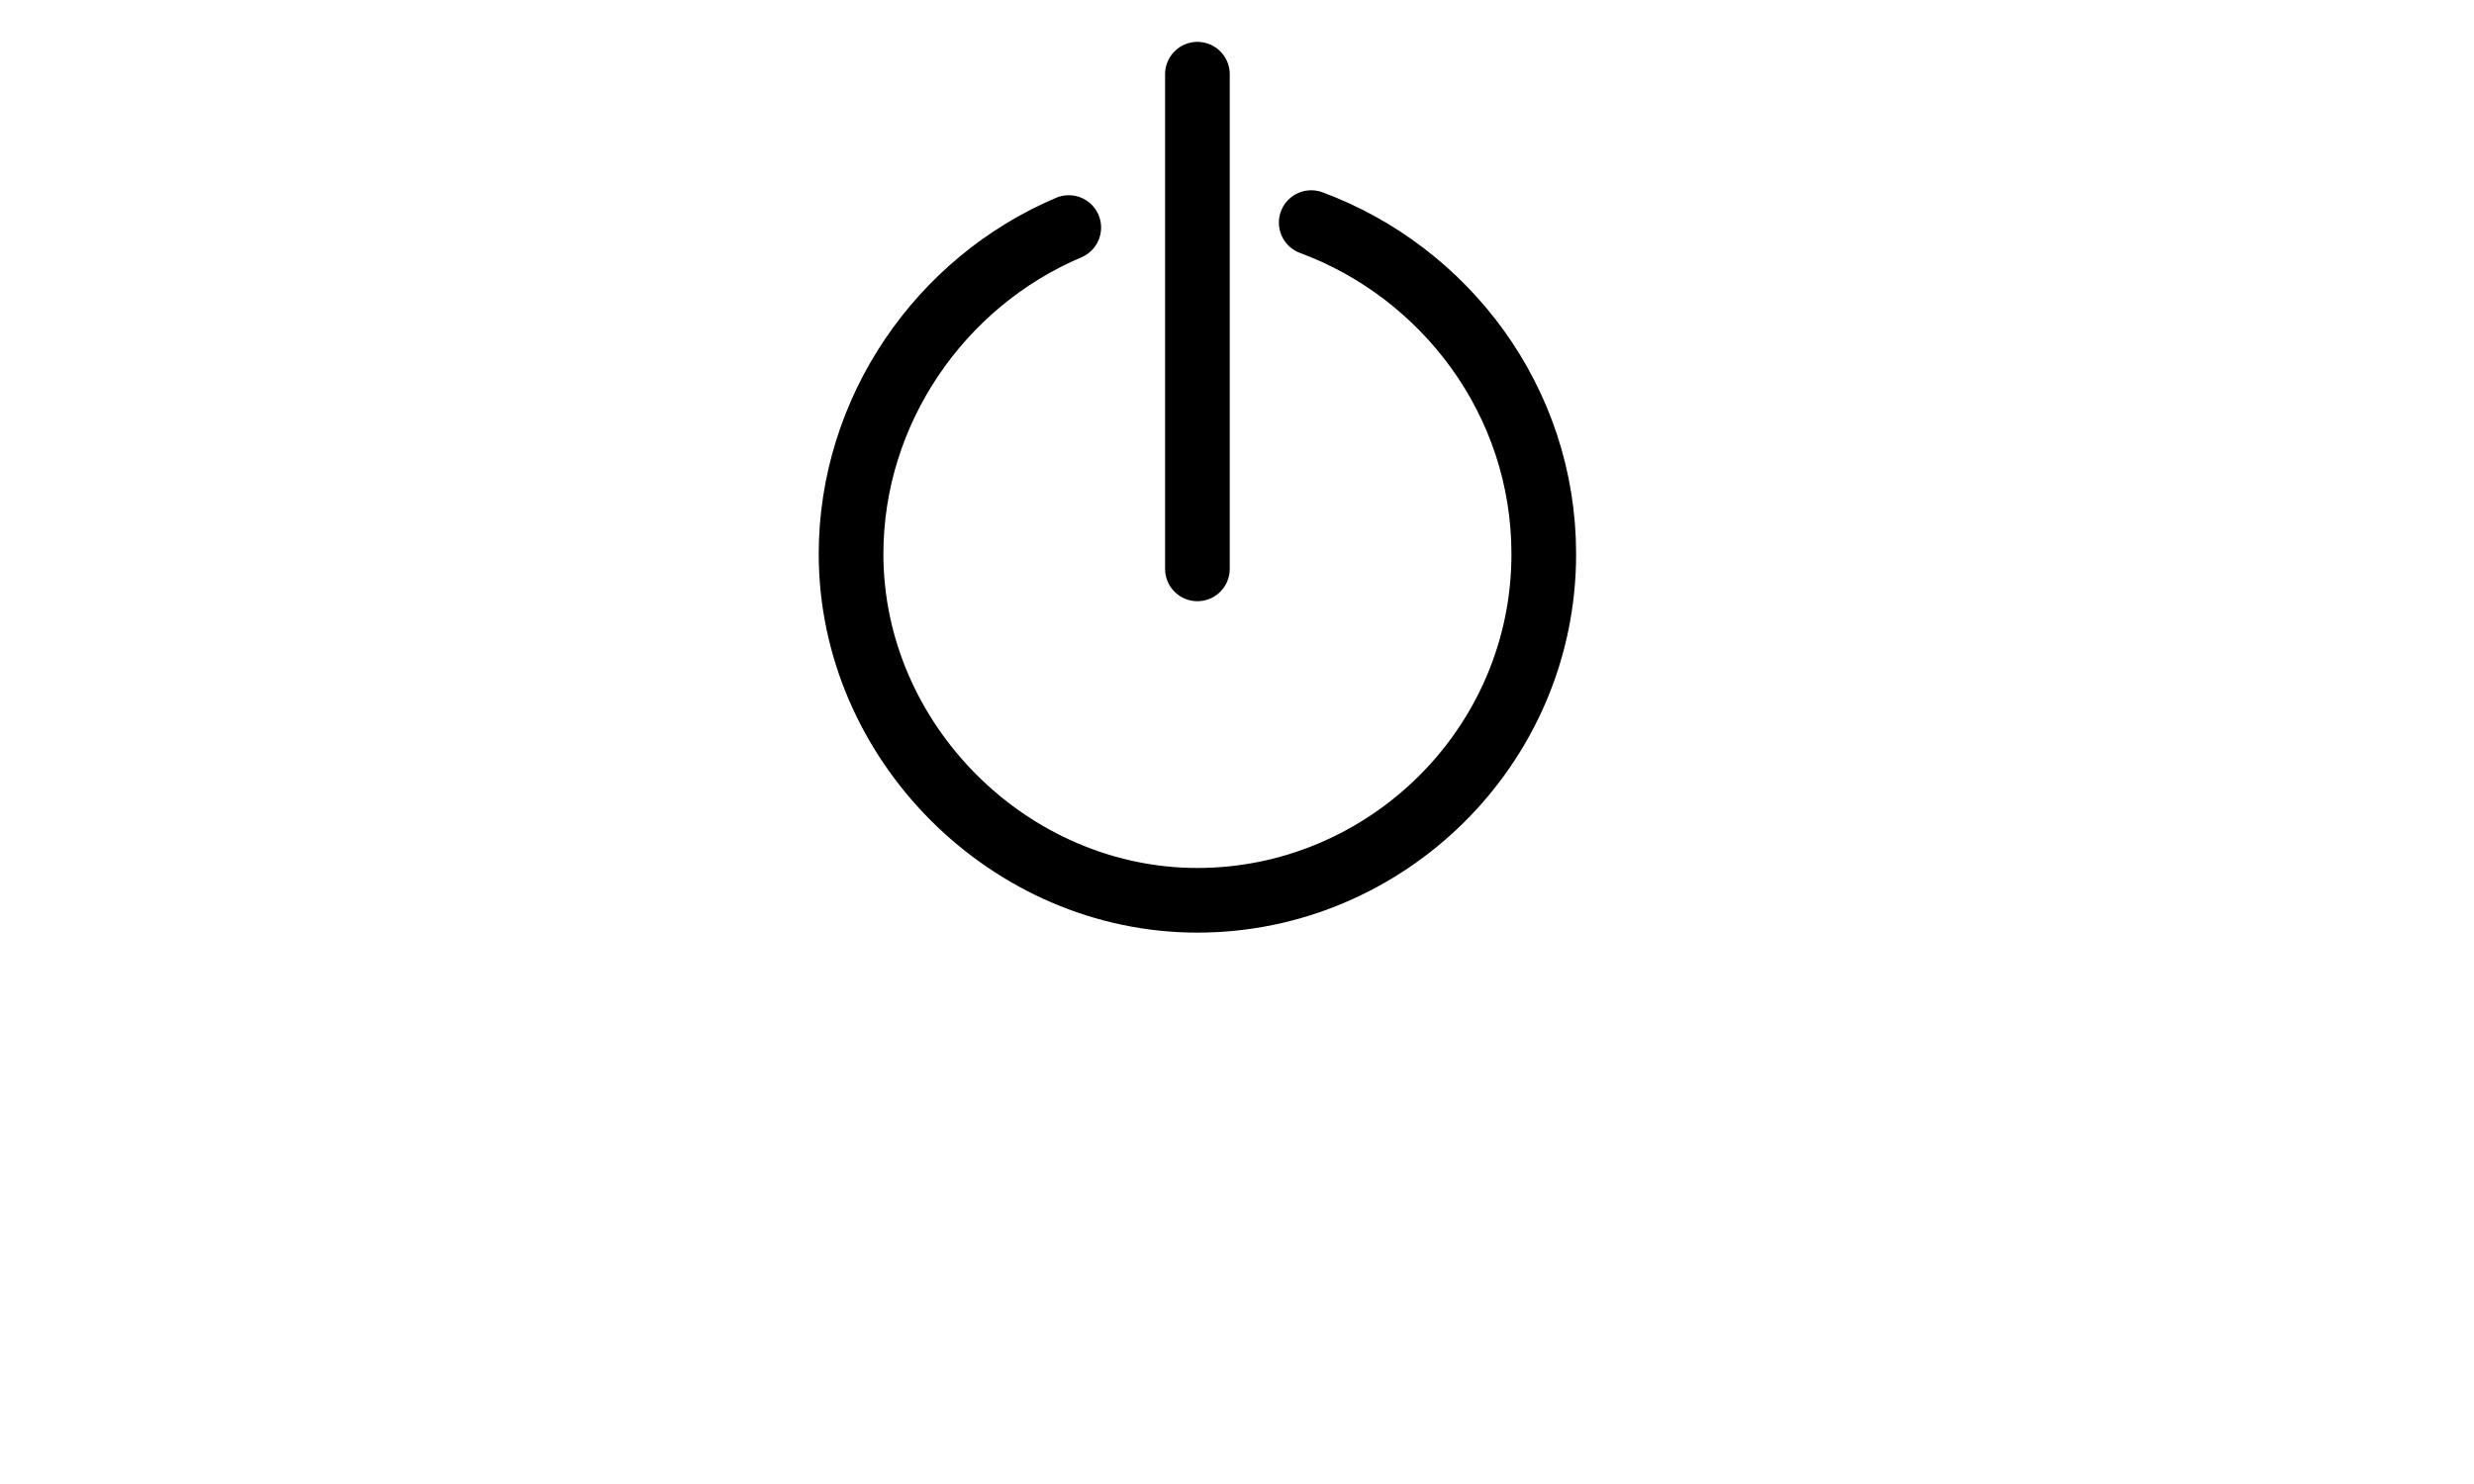 <svg xmlns="http://www.w3.org/2000/svg" xmlns:xlink="http://www.w3.org/1999/xlink" version="1.1" id="Calque_1" x="0px" y="0px" viewBox="-254.2 399.1 50 30" style="enable-background:new -254.2 399.1 50 30;" xml:space="preserve">
	<style type="text/css">
		.st0{fill:none;stroke:#000000;stroke-width:1.307;stroke-linecap:round;stroke-linejoin:round;stroke-miterlimit:10;}
		.st1{enable-background:new    ;}
		.st2{fill:#000000;}
	</style>
	<g>
		<line class="st0" x1="-230" y1="400.6" x2="-230" y2="410.6"/>
		<path class="st0" d="M-227.7,403.6c2.7,1,4.7,3.6,4.7,6.7c0,3.9-3.2,7-7,7s-7-3.2-7-7c0-2.9,1.8-5.5,4.4-6.6"/>
	</g>
	</svg>